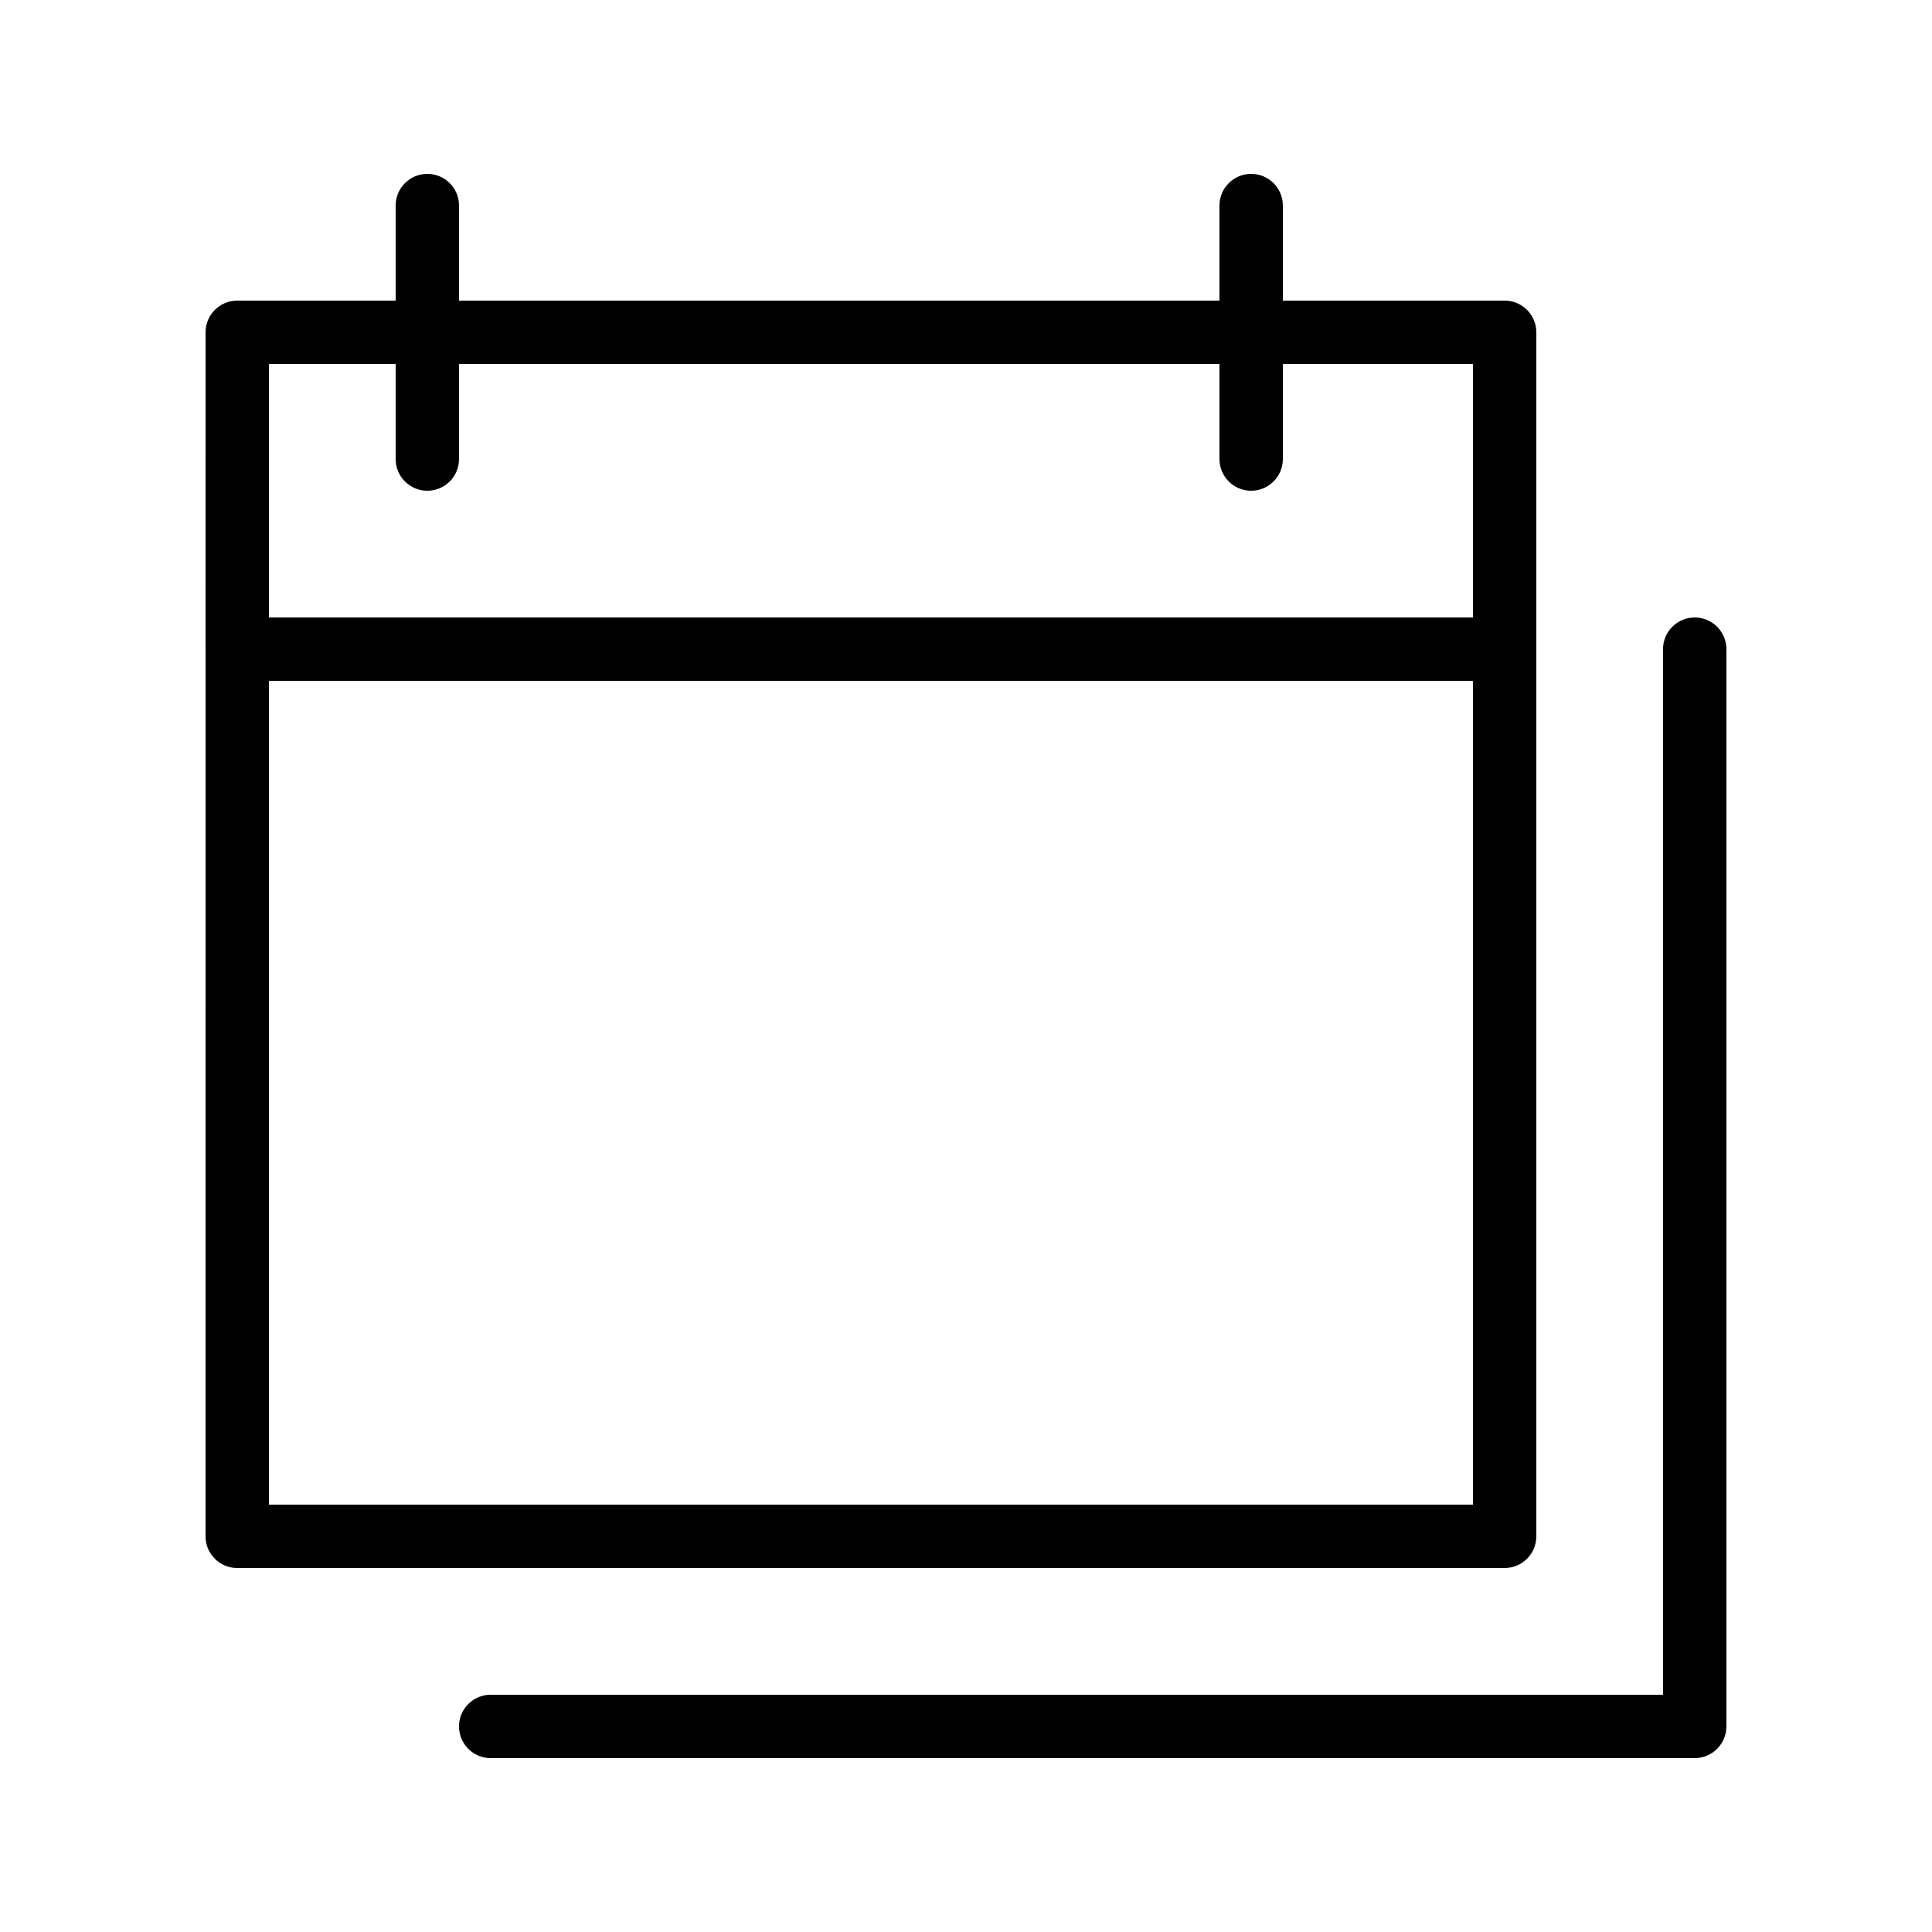 <?xml version="1.0" encoding="UTF-8"?>
<!-- Uploaded to: ICON Repo, www.svgrepo.com, Generator: ICON Repo Mixer Tools -->
<svg fill="#000000" width="800px" height="800px" version="1.1" viewBox="144 144 512 512" xmlns="http://www.w3.org/2000/svg">
 <g>
  <path d="m542.75 559.54h-335.88c-4.637 0-8.398-3.762-8.398-8.398l0.004-235.11c0-4.637 3.758-8.398 8.398-8.398h335.87c4.637 0 8.398 3.758 8.398 8.398v235.11c-0.004 4.637-3.762 8.398-8.398 8.398zm-327.48-16.793h319.08v-218.32h-319.08z"/>
  <path d="m593.12 609.92h-319.08c-4.637 0-8.398-3.762-8.398-8.398s3.758-8.398 8.398-8.398h310.68v-277.09c0-4.637 3.762-8.398 8.398-8.398 4.637 0 8.398 3.758 8.398 8.398v285.49c-0.004 4.637-3.766 8.395-8.402 8.395z"/>
  <path d="m542.75 324.43h-335.88c-4.637 0-8.398-3.758-8.398-8.398l0.004-83.965c0-4.637 3.758-8.398 8.398-8.398h335.87c4.637 0 8.398 3.758 8.398 8.398v83.969c-0.004 4.637-3.762 8.395-8.398 8.395zm-327.48-16.793h319.08v-67.176h-319.08z"/>
  <path d="m257.25 274.05c-4.637 0-8.398-3.758-8.398-8.398v-67.172c0-4.637 3.758-8.398 8.398-8.398 4.637 0 8.398 3.758 8.398 8.398v67.176c-0.004 4.633-3.762 8.395-8.398 8.395z"/>
  <path d="m475.57 274.05c-4.637 0-8.398-3.758-8.398-8.398v-67.172c0-4.637 3.762-8.398 8.398-8.398 4.637 0 8.398 3.758 8.398 8.398v67.176c-0.004 4.633-3.762 8.395-8.398 8.395z"/>
 </g>
</svg>
